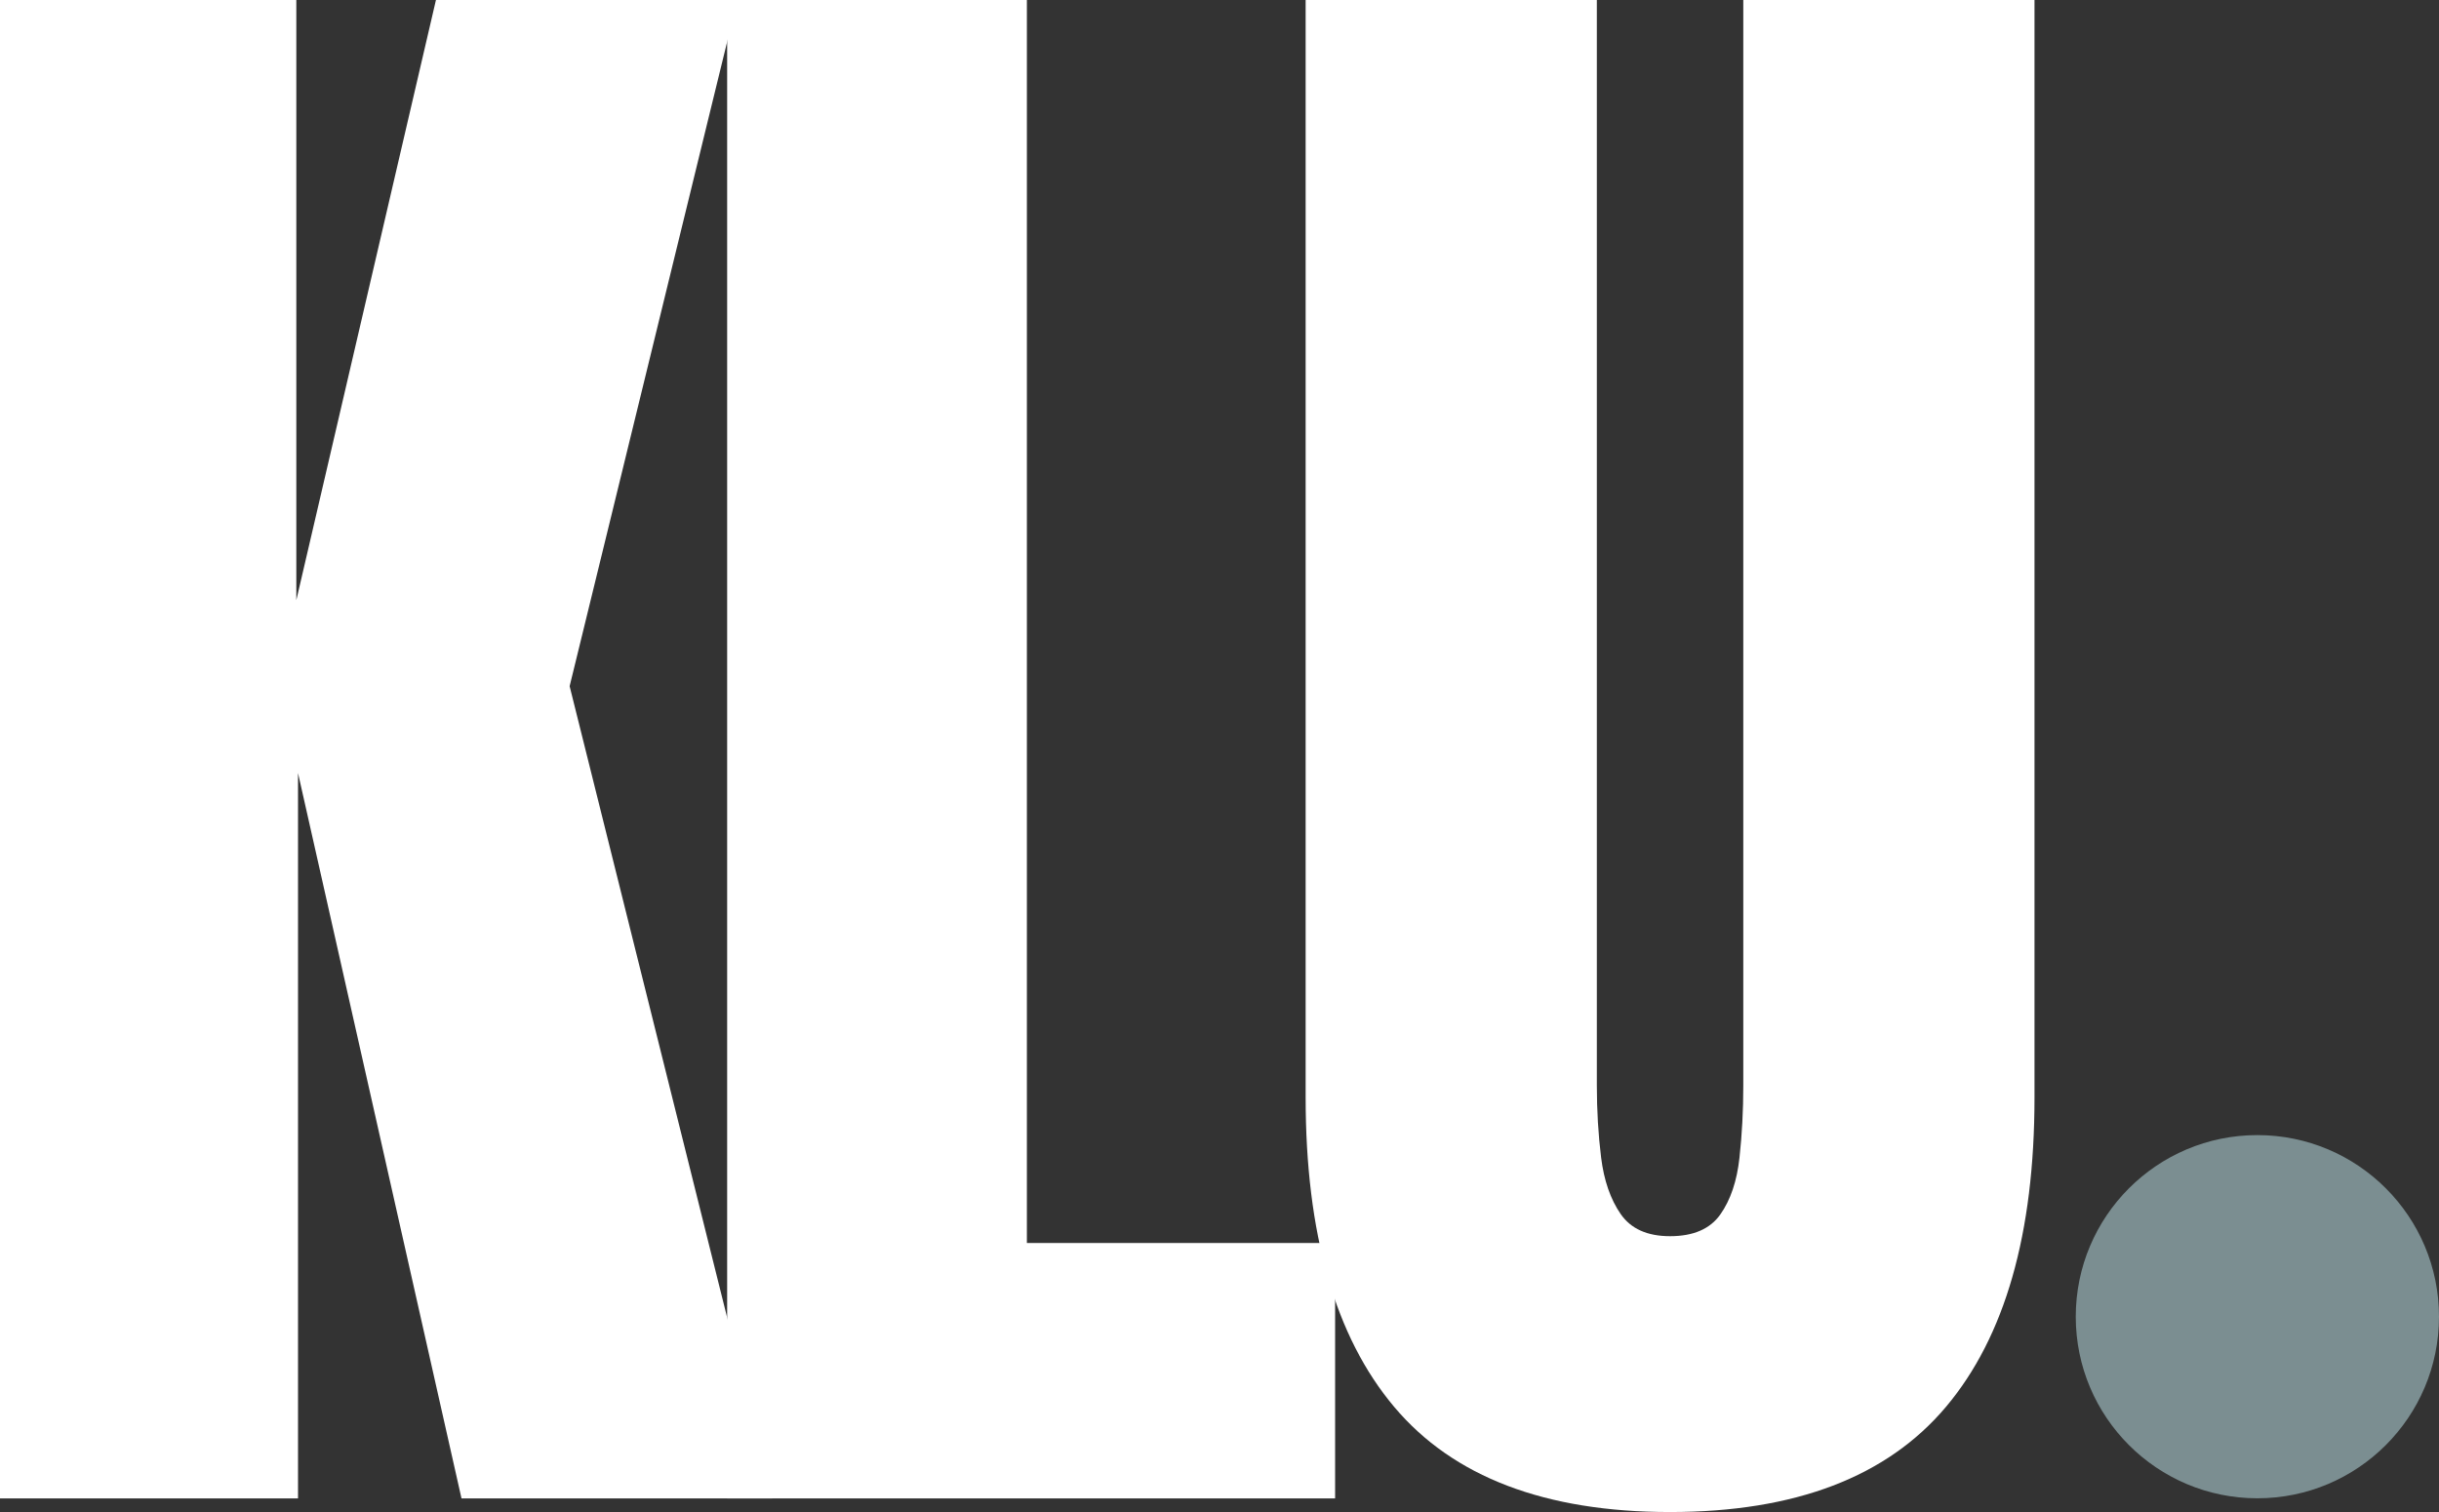 <?xml version="1.0" encoding="utf-8"?>
<!-- Generator: Adobe Illustrator 16.0.0, SVG Export Plug-In . SVG Version: 6.00 Build 0)  -->
<!DOCTYPE svg PUBLIC "-//W3C//DTD SVG 1.1//EN" "http://www.w3.org/Graphics/SVG/1.1/DTD/svg11.dtd">
<svg version="1.1" id="Layer_1" xmlns="http://www.w3.org/2000/svg" xmlns:xlink="http://www.w3.org/1999/xlink" x="0px" y="0px"
	 width="432.478px" height="268.141px" viewBox="0 0 432.478 268.141" enable-background="new 0 0 432.478 268.141"
	 xml:space="preserve">
<rect x="0" y="0" width="432.478" height="268.141" fill="#333333" stroke="none"/>
<g>
	<path fill="#FFFFFF" d="M0,265.726V0h52.542v106.441L77.302,0h53.447l-29.743,121.69l35.933,144.036H81.832L52.843,137.09v128.635
		H0z"/>
</g>
<g>
	<path fill="#FFFFFF" d="M128.938,265.726V0h53.146v220.432h54.654v45.294H128.938z"/>
</g>
<g>
	<path fill="#FFFFFF" d="M296.133,268.141c-22.145,0-38.45-6.214-48.918-18.646c-10.47-12.43-15.702-30.725-15.702-54.881V0h51.636
		v192.5c0,4.43,0.25,8.681,0.755,12.758c0.503,4.077,1.661,7.424,3.473,10.04c1.812,2.619,4.729,3.926,8.757,3.926
		c4.126,0,7.096-1.283,8.908-3.85c1.812-2.566,2.943-5.912,3.396-10.04c0.453-4.126,0.68-8.403,0.68-12.833V0h51.636v194.614
		c0,24.157-5.235,42.452-15.702,54.881C334.581,261.927,318.275,268.141,296.133,268.141z"/>
</g>
<g>
	<defs>
		<rect id="SVGID_1_" x="368.07" y="201.297" width="64.407" height="64.408"/>
	</defs>
	<clipPath id="SVGID_2_">
		<use xlink:href="#SVGID_1_"  overflow="visible"/>
	</clipPath>
	<g clip-path="url(#SVGID_2_)">
		<defs>
			<circle id="SVGID_3_" cx="400.273" cy="233.501" r="32.204"/>
		</defs>
		<clipPath id="SVGID_4_">
			<use xlink:href="#SVGID_3_"  overflow="visible"/>
		</clipPath>
		<g clip-path="url(#SVGID_4_)">
			<rect x="368.07" y="201.297" fill="#7B8E91" width="64.407" height="64.408"/>
		</g>
	</g>
</g>
</svg>
